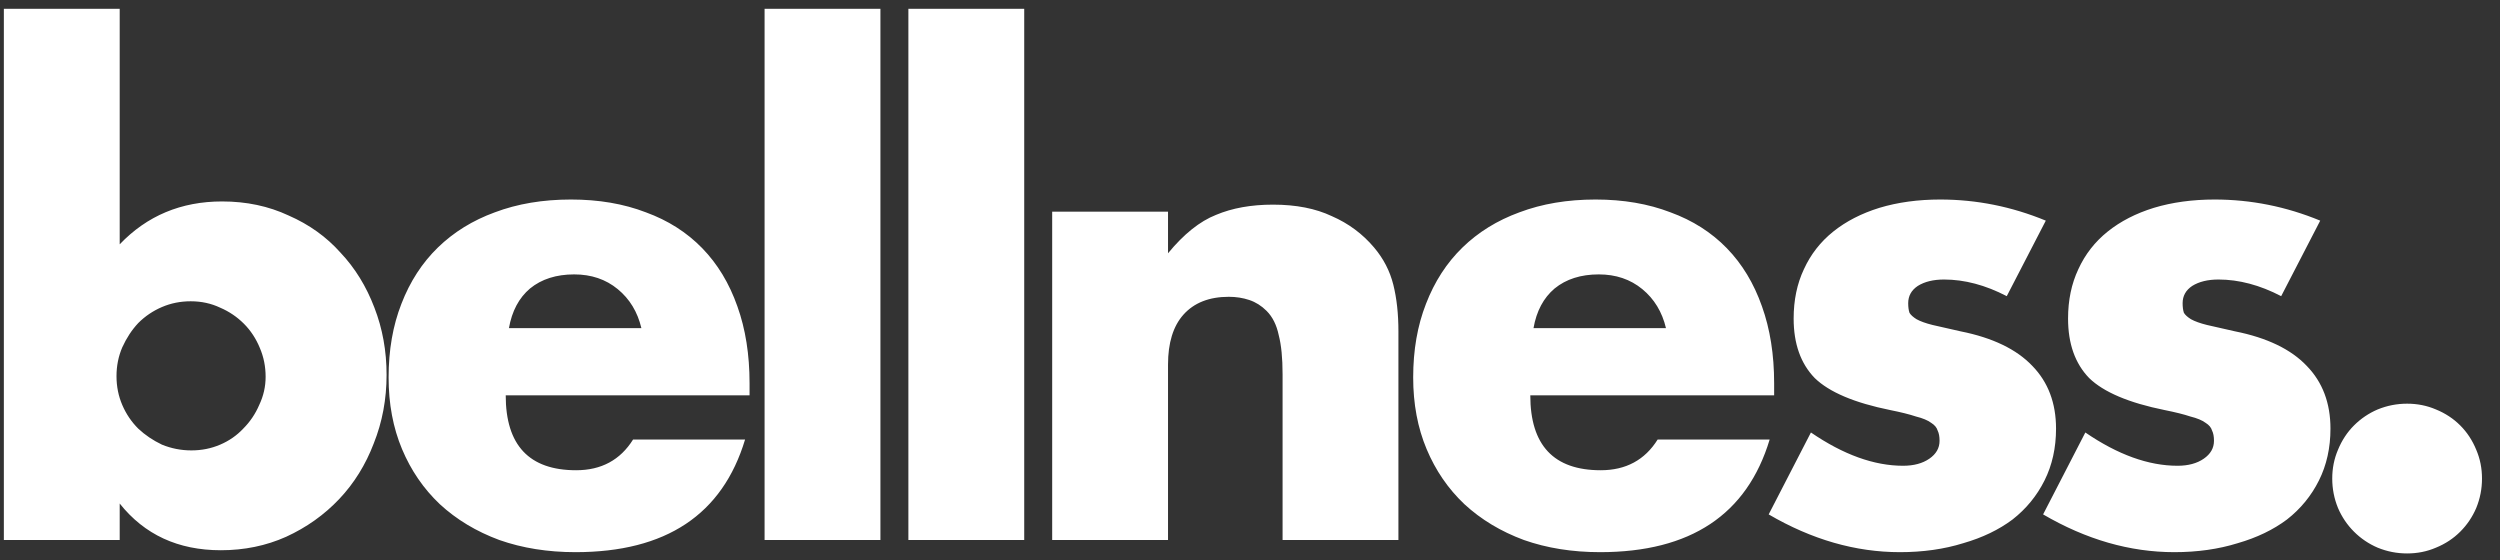 <svg xmlns="http://www.w3.org/2000/svg" width="125" height="28" viewBox="0 0 125 28" fill="none"><rect x="0" y="0" width="125" height="28" fill="#333333" stroke="none"/><path d="M13.281 18.84C13.281 18.328 13.185 17.848 12.993 17.4C12.801 16.931 12.534 16.525 12.193 16.184C11.851 15.843 11.457 15.576 11.009 15.384C10.561 15.171 10.07 15.064 9.537 15.064C9.025 15.064 8.545 15.16 8.097 15.352C7.649 15.544 7.254 15.811 6.913 16.152C6.593 16.493 6.326 16.899 6.113 17.368C5.921 17.816 5.825 18.296 5.825 18.808C5.825 19.32 5.921 19.8 6.113 20.248C6.305 20.696 6.571 21.091 6.913 21.432C7.254 21.752 7.649 22.019 8.097 22.232C8.566 22.424 9.057 22.52 9.569 22.52C10.081 22.52 10.561 22.424 11.009 22.232C11.457 22.04 11.841 21.773 12.161 21.432C12.502 21.091 12.769 20.696 12.961 20.248C13.174 19.8 13.281 19.331 13.281 18.84ZM5.985 0.44V12.216C7.35 10.787 9.057 10.072 11.105 10.072C12.321 10.072 13.43 10.307 14.433 10.776C15.457 11.224 16.321 11.843 17.025 12.632C17.75 13.4 18.315 14.317 18.721 15.384C19.126 16.429 19.329 17.549 19.329 18.744C19.329 19.96 19.115 21.101 18.689 22.168C18.283 23.235 17.707 24.163 16.961 24.952C16.214 25.741 15.329 26.371 14.305 26.84C13.302 27.288 12.214 27.512 11.041 27.512C8.907 27.512 7.222 26.733 5.985 25.176V27H0.193V0.44H5.985ZM32.07 16.408C31.878 15.597 31.484 14.947 30.886 14.456C30.289 13.965 29.564 13.72 28.71 13.72C27.814 13.72 27.078 13.955 26.502 14.424C25.948 14.893 25.596 15.555 25.446 16.408H32.07ZM25.286 19.768C25.286 22.264 26.46 23.512 28.806 23.512C30.065 23.512 31.014 23 31.654 21.976H37.254C36.124 25.731 33.297 27.608 28.774 27.608C27.388 27.608 26.118 27.405 24.966 27C23.814 26.573 22.822 25.976 21.99 25.208C21.18 24.44 20.55 23.523 20.102 22.456C19.654 21.389 19.43 20.195 19.43 18.872C19.43 17.507 19.644 16.28 20.07 15.192C20.497 14.083 21.105 13.144 21.894 12.376C22.684 11.608 23.633 11.021 24.742 10.616C25.873 10.189 27.142 9.976 28.55 9.976C29.937 9.976 31.185 10.189 32.294 10.616C33.404 11.021 34.342 11.619 35.11 12.408C35.878 13.197 36.465 14.168 36.87 15.32C37.276 16.451 37.478 17.731 37.478 19.16V19.768H25.286ZM44.021 0.44V27H38.229V0.44H44.021ZM51.211 0.44V27H45.419V0.44H51.211ZM52.609 10.584H58.401V12.664C59.19 11.704 59.99 11.064 60.801 10.744C61.612 10.403 62.561 10.232 63.649 10.232C64.801 10.232 65.782 10.424 66.593 10.808C67.425 11.171 68.129 11.693 68.705 12.376C69.174 12.931 69.494 13.549 69.665 14.232C69.836 14.915 69.921 15.693 69.921 16.568V27H64.129V18.712C64.129 17.901 64.065 17.251 63.937 16.76C63.83 16.248 63.628 15.843 63.329 15.544C63.073 15.288 62.785 15.107 62.465 15C62.145 14.893 61.804 14.84 61.441 14.84C60.46 14.84 59.702 15.139 59.169 15.736C58.657 16.312 58.401 17.144 58.401 18.232V27H52.609V10.584ZM83.299 16.408C83.107 15.597 82.712 14.947 82.115 14.456C81.518 13.965 80.792 13.72 79.939 13.72C79.043 13.72 78.307 13.955 77.731 14.424C77.176 14.893 76.824 15.555 76.675 16.408H83.299ZM76.515 19.768C76.515 22.264 77.688 23.512 80.035 23.512C81.294 23.512 82.243 23 82.883 21.976H88.483C87.352 25.731 84.526 27.608 80.003 27.608C78.616 27.608 77.347 27.405 76.195 27C75.043 26.573 74.051 25.976 73.219 25.208C72.408 24.44 71.779 23.523 71.331 22.456C70.883 21.389 70.659 20.195 70.659 18.872C70.659 17.507 70.872 16.28 71.299 15.192C71.726 14.083 72.334 13.144 73.123 12.376C73.912 11.608 74.862 11.021 75.971 10.616C77.102 10.189 78.371 9.976 79.779 9.976C81.166 9.976 82.414 10.189 83.523 10.616C84.632 11.021 85.571 11.619 86.339 12.408C87.107 13.197 87.694 14.168 88.099 15.32C88.504 16.451 88.707 17.731 88.707 19.16V19.768H76.515ZM100.338 14.808C99.271 14.253 98.226 13.976 97.202 13.976C96.668 13.976 96.231 14.083 95.89 14.296C95.57 14.509 95.41 14.797 95.41 15.16C95.41 15.352 95.431 15.512 95.474 15.64C95.538 15.747 95.655 15.853 95.826 15.96C96.018 16.067 96.284 16.163 96.626 16.248C96.988 16.333 97.458 16.44 98.034 16.568C99.634 16.888 100.828 17.464 101.618 18.296C102.407 19.107 102.802 20.152 102.802 21.432C102.802 22.392 102.61 23.256 102.226 24.024C101.842 24.792 101.308 25.443 100.626 25.976C99.943 26.488 99.122 26.883 98.162 27.16C97.202 27.459 96.146 27.608 94.994 27.608C92.775 27.608 90.588 26.979 88.434 25.72L90.546 21.624C92.167 22.733 93.703 23.288 95.154 23.288C95.687 23.288 96.124 23.171 96.466 22.936C96.807 22.701 96.978 22.403 96.978 22.04C96.978 21.827 96.946 21.656 96.882 21.528C96.839 21.379 96.732 21.251 96.562 21.144C96.391 21.016 96.135 20.909 95.794 20.824C95.474 20.717 95.047 20.611 94.514 20.504C92.722 20.141 91.463 19.608 90.738 18.904C90.034 18.179 89.682 17.187 89.682 15.928C89.682 15.011 89.852 14.189 90.194 13.464C90.535 12.717 91.026 12.088 91.666 11.576C92.306 11.064 93.074 10.669 93.97 10.392C94.887 10.115 95.9 9.976 97.01 9.976C98.823 9.976 100.583 10.328 102.29 11.032L100.338 14.808ZM114.059 14.808C112.992 14.253 111.947 13.976 110.923 13.976C110.39 13.976 109.952 14.083 109.611 14.296C109.291 14.509 109.131 14.797 109.131 15.16C109.131 15.352 109.152 15.512 109.195 15.64C109.259 15.747 109.376 15.853 109.547 15.96C109.739 16.067 110.006 16.163 110.347 16.248C110.71 16.333 111.179 16.44 111.755 16.568C113.355 16.888 114.55 17.464 115.339 18.296C116.128 19.107 116.523 20.152 116.523 21.432C116.523 22.392 116.331 23.256 115.947 24.024C115.563 24.792 115.03 25.443 114.347 25.976C113.664 26.488 112.843 26.883 111.883 27.16C110.923 27.459 109.867 27.608 108.715 27.608C106.496 27.608 104.31 26.979 102.155 25.72L104.267 21.624C105.888 22.733 107.424 23.288 108.875 23.288C109.408 23.288 109.846 23.171 110.187 22.936C110.528 22.701 110.699 22.403 110.699 22.04C110.699 21.827 110.667 21.656 110.603 21.528C110.56 21.379 110.454 21.251 110.283 21.144C110.112 21.016 109.856 20.909 109.515 20.824C109.195 20.717 108.768 20.611 108.235 20.504C106.443 20.141 105.184 19.608 104.459 18.904C103.755 18.179 103.403 17.187 103.403 15.928C103.403 15.011 103.574 14.189 103.915 13.464C104.256 12.717 104.747 12.088 105.387 11.576C106.027 11.064 106.795 10.669 107.691 10.392C108.608 10.115 109.622 9.976 110.731 9.976C112.544 9.976 114.304 10.328 116.011 11.032L114.059 14.808ZM116.612 23.928C116.612 23.416 116.708 22.936 116.9 22.488C117.092 22.019 117.359 21.613 117.7 21.272C118.042 20.931 118.436 20.664 118.884 20.472C119.354 20.28 119.844 20.184 120.356 20.184C120.868 20.184 121.348 20.28 121.796 20.472C122.266 20.664 122.671 20.931 123.012 21.272C123.354 21.613 123.62 22.019 123.812 22.488C124.004 22.936 124.1 23.416 124.1 23.928C124.1 24.44 124.004 24.931 123.812 25.4C123.62 25.848 123.354 26.243 123.012 26.584C122.671 26.925 122.266 27.192 121.796 27.384C121.348 27.576 120.868 27.672 120.356 27.672C119.844 27.672 119.354 27.576 118.884 27.384C118.436 27.192 118.042 26.925 117.7 26.584C117.359 26.243 117.092 25.848 116.9 25.4C116.708 24.931 116.612 24.44 116.612 23.928Z" fill="white"></path></svg>